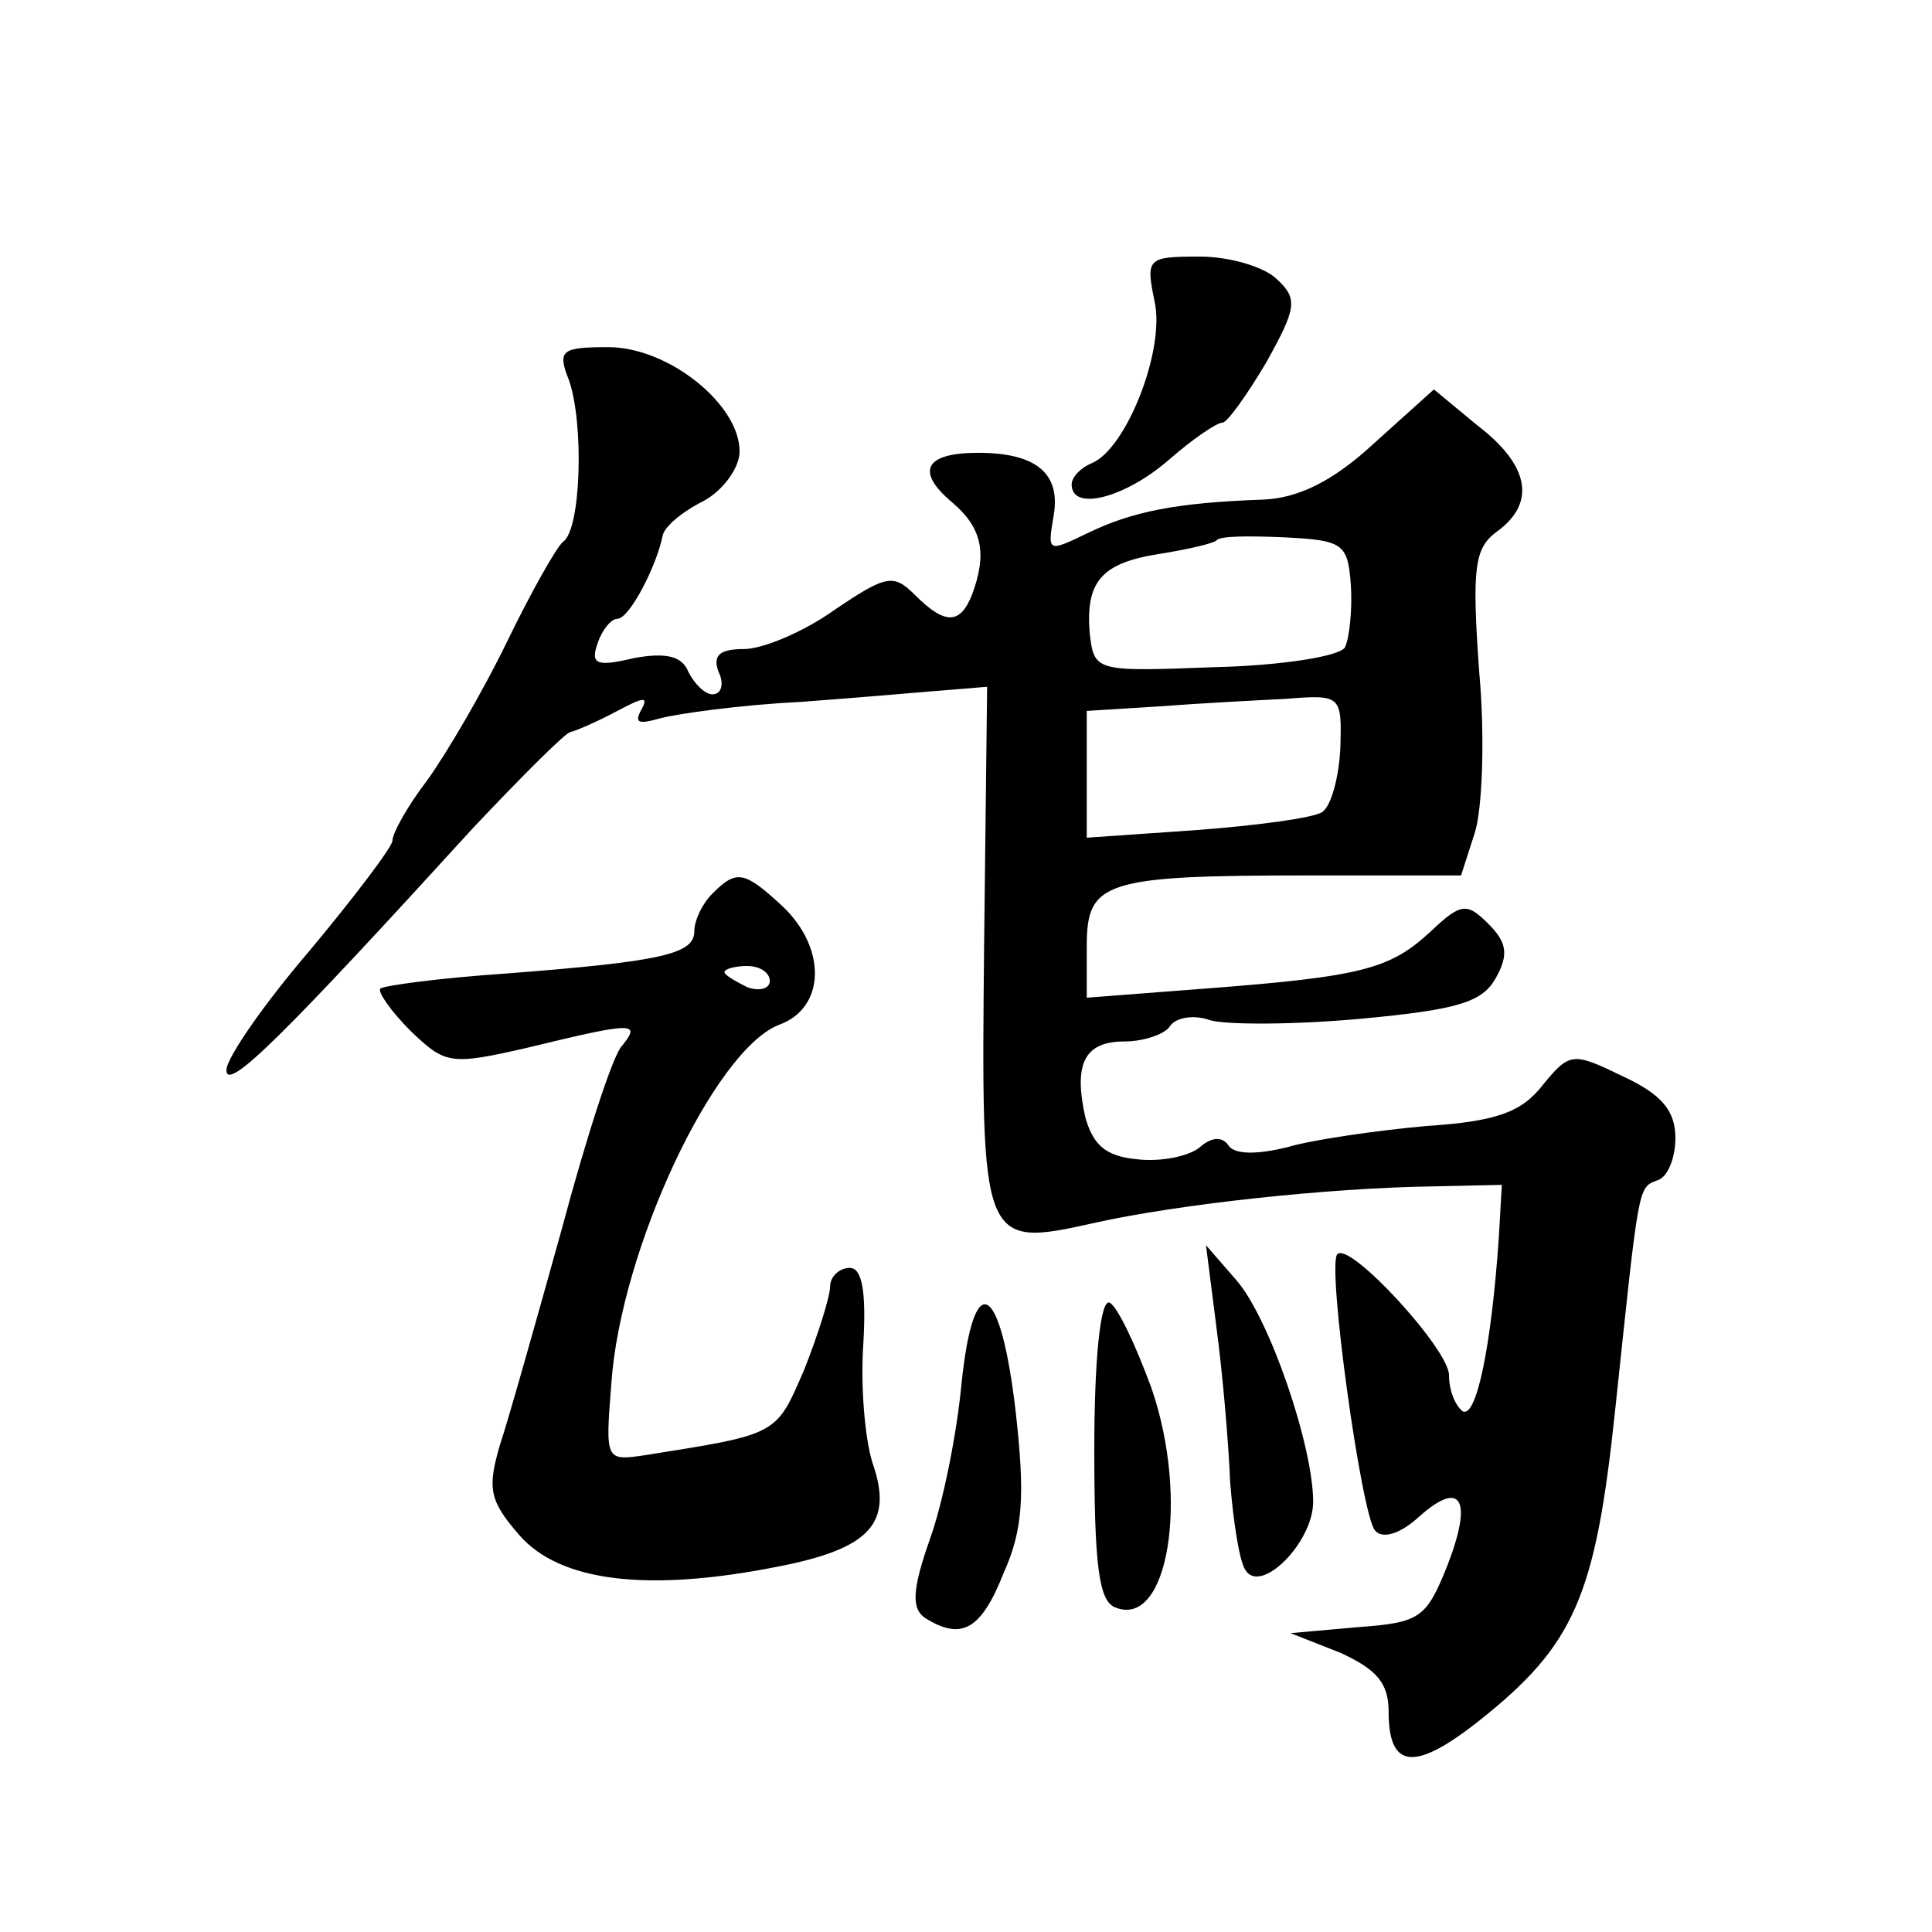<?xml version="1.0" standalone="no"?>
<!DOCTYPE svg PUBLIC "-//W3C//DTD SVG 20010904//EN"
 "http://www.w3.org/TR/2001/REC-SVG-20010904/DTD/svg10.dtd">
<svg version="1.0" xmlns="http://www.w3.org/2000/svg"
 width="128pt" height="128pt" viewBox="0 0 128 128"
 preserveAspectRatio="xMidYMid meet">
<g transform="translate(0,128) scale(0.1,-0.1)"
fill="#0" stroke="none">
<path d="M765 1080 c7 -32 -19 -98 -42 -107 -7 -3 -13 -9 -13 -14 0 -18 35 -9 64
16 16 14 32 25 36 25 3 0 16 18 29 40 20 36 21 42 7 55 -8 8 -31 15 -51 15 -35
0 -36 -1 -30 -30z M377 1028 c10 -29 8 -99 -4 -107 -4 -3 -21 -33 -37 -66 -16 -33
-40 -74 -53 -92 -13 -17 -23 -35 -23 -40 0 -4 -25 -37 -55 -73 -30 -35 -55 -71
-55 -79 0 -15 39 24 163 160 33 35 62 64 65 64 4 1 18 7 31 14 17 9 21 10 16 1
-5 -9 -2 -10 12 -6 11 3 53 9 94 11 41 3 85 7 99 8 l24 2 -2 -171 c-2 -200 -2 -201
74 -184 54 12 153 23 224 24 l45 1 -2 -35 c-5 -73 -15 -120 -24 -115 -5 4 -9 14
-9 24 0 17 -66 89 -74 80 -7 -7 16 -173 25 -183 5 -6 17 -2 29 9 28 25 36 12 19
-32 -14 -35 -18 -38 -59 -41 l-45 -4 33 -13 c24 -11 32 -20 32 -39 0 -38 17 -40
60 -6 63 50 77 82 90 205 16 151 15 148 28 153 7 2 12 15 12 28 0 18 -9 29 -35
41 -33 16 -35 16 -53 -6 -14 -18 -31 -24 -77 -27 -33 -3 -75 -9 -92 -14 -20 -5
-35 -5 -39 1 -4 6 -11 6 -19 -1 -7 -6 -26 -10 -42 -8 -21 2 -29 10 -34 28 -8 36
0 50 26 50 13 0 27 5 30 10 4 6 16 8 27 4 11 -3 55 -3 99 1 65 6 81 11 90 27 9
16 7 24 -5 36 -14 14 -18 14 -38 -5 -27 -25 -45 -30 -150 -38 l-78 -6 0 34 c0 43
11 47 147 47 l101 0 9 28 c5 15 7 63 3 107 -5 70 -3 82 12 93 26 19 21 44 -13 70
l-29 24 -40 -36 c-27 -25 -50 -36 -73 -37 -58 -2 -87 -8 -116 -22 -27 -13 -27 -13
-23 11 5 28 -11 42 -50 42 -35 0 -42 -12 -17 -33 20 -17 23 -34 13 -61 -8 -20 -18
-20 -38 0 -14 14 -19 13 -53 -10 -21 -15 -48 -26 -60 -26 -16 0 -21 -4 -17 -15
4 -8 2 -15 -4 -15 -5 0 -12 7 -16 15 -4 10 -14 13 -36 9 -25 -6 -29 -4 -24 10 3
9 9 16 13 16 8 0 26 35 30 55 1 6 13 16 27 23 13 7 24 22 24 33 0 31 -47 69 -87
69 -31 0 -34 -2 -26 -22z m518 -136 c1 -16 -1 -35 -4 -41 -4 -6 -43 -12 -86 -13
-79 -3 -80 -3 -83 22 -3 35 8 47 46 53 19 3 36 7 38 9 2 3 22 3 45 2 39 -2 42 -4
44 -32z m-7 -108 c-1 -19 -6 -38 -12 -42 -6 -4 -44 -9 -84 -12 l-72 -5 0 42 0 42
48 3 c26 2 64 4 84 5 37 3 37 2 36 -33z M472 688 c-7 -7 -12 -18 -12 -25 0 -15
-21 -20 -125 -28 -44 -3 -81 -8 -83 -10 -2 -2 7 -15 20 -28 23 -22 26 -23 78 -11
70 17 75 17 62 1 -6 -6 -24 -62 -40 -122 -17 -61 -35 -125 -41 -143 -8 -28 -7 -36
13 -59 27 -31 85 -38 171 -21 62 12 77 29 63 69 -5 16 -8 51 -6 79 2 35 -1 50 -9
50 -7 0 -13 -6 -13 -12 0 -7 -8 -32 -17 -55 -19 -44 -17 -43 -105 -57 -27 -4 -27
-4 -23 47 6 89 68 221 111 238 31 11 32 51 2 79 -25 23 -30 24 -46 8z m38 -58 c0
-5 -7 -7 -15 -4 -8 4 -15 8 -15 10 0 2 7 4 15 4 8 0 15 -4 15 -10z M806 400 c4
-30 8 -76 9 -102 2 -25 6 -52 10 -58 10 -17 45 18 45 45 0 37 -29 122 -51 147 l-20
23 7 -55z M637 363 c-3 -32 -12 -78 -21 -103 -12 -34 -12 -46 -3 -52 24 -15 37
-8 52 30 13 29 14 52 8 106 -10 87 -28 97 -36 19z M725 320 c0 -77 3 -101 14 -105
35 -14 49 72 24 145 -11 30 -23 55 -28 57 -6 2 -10 -38 -10 -97z"/>
</g>
</svg>
